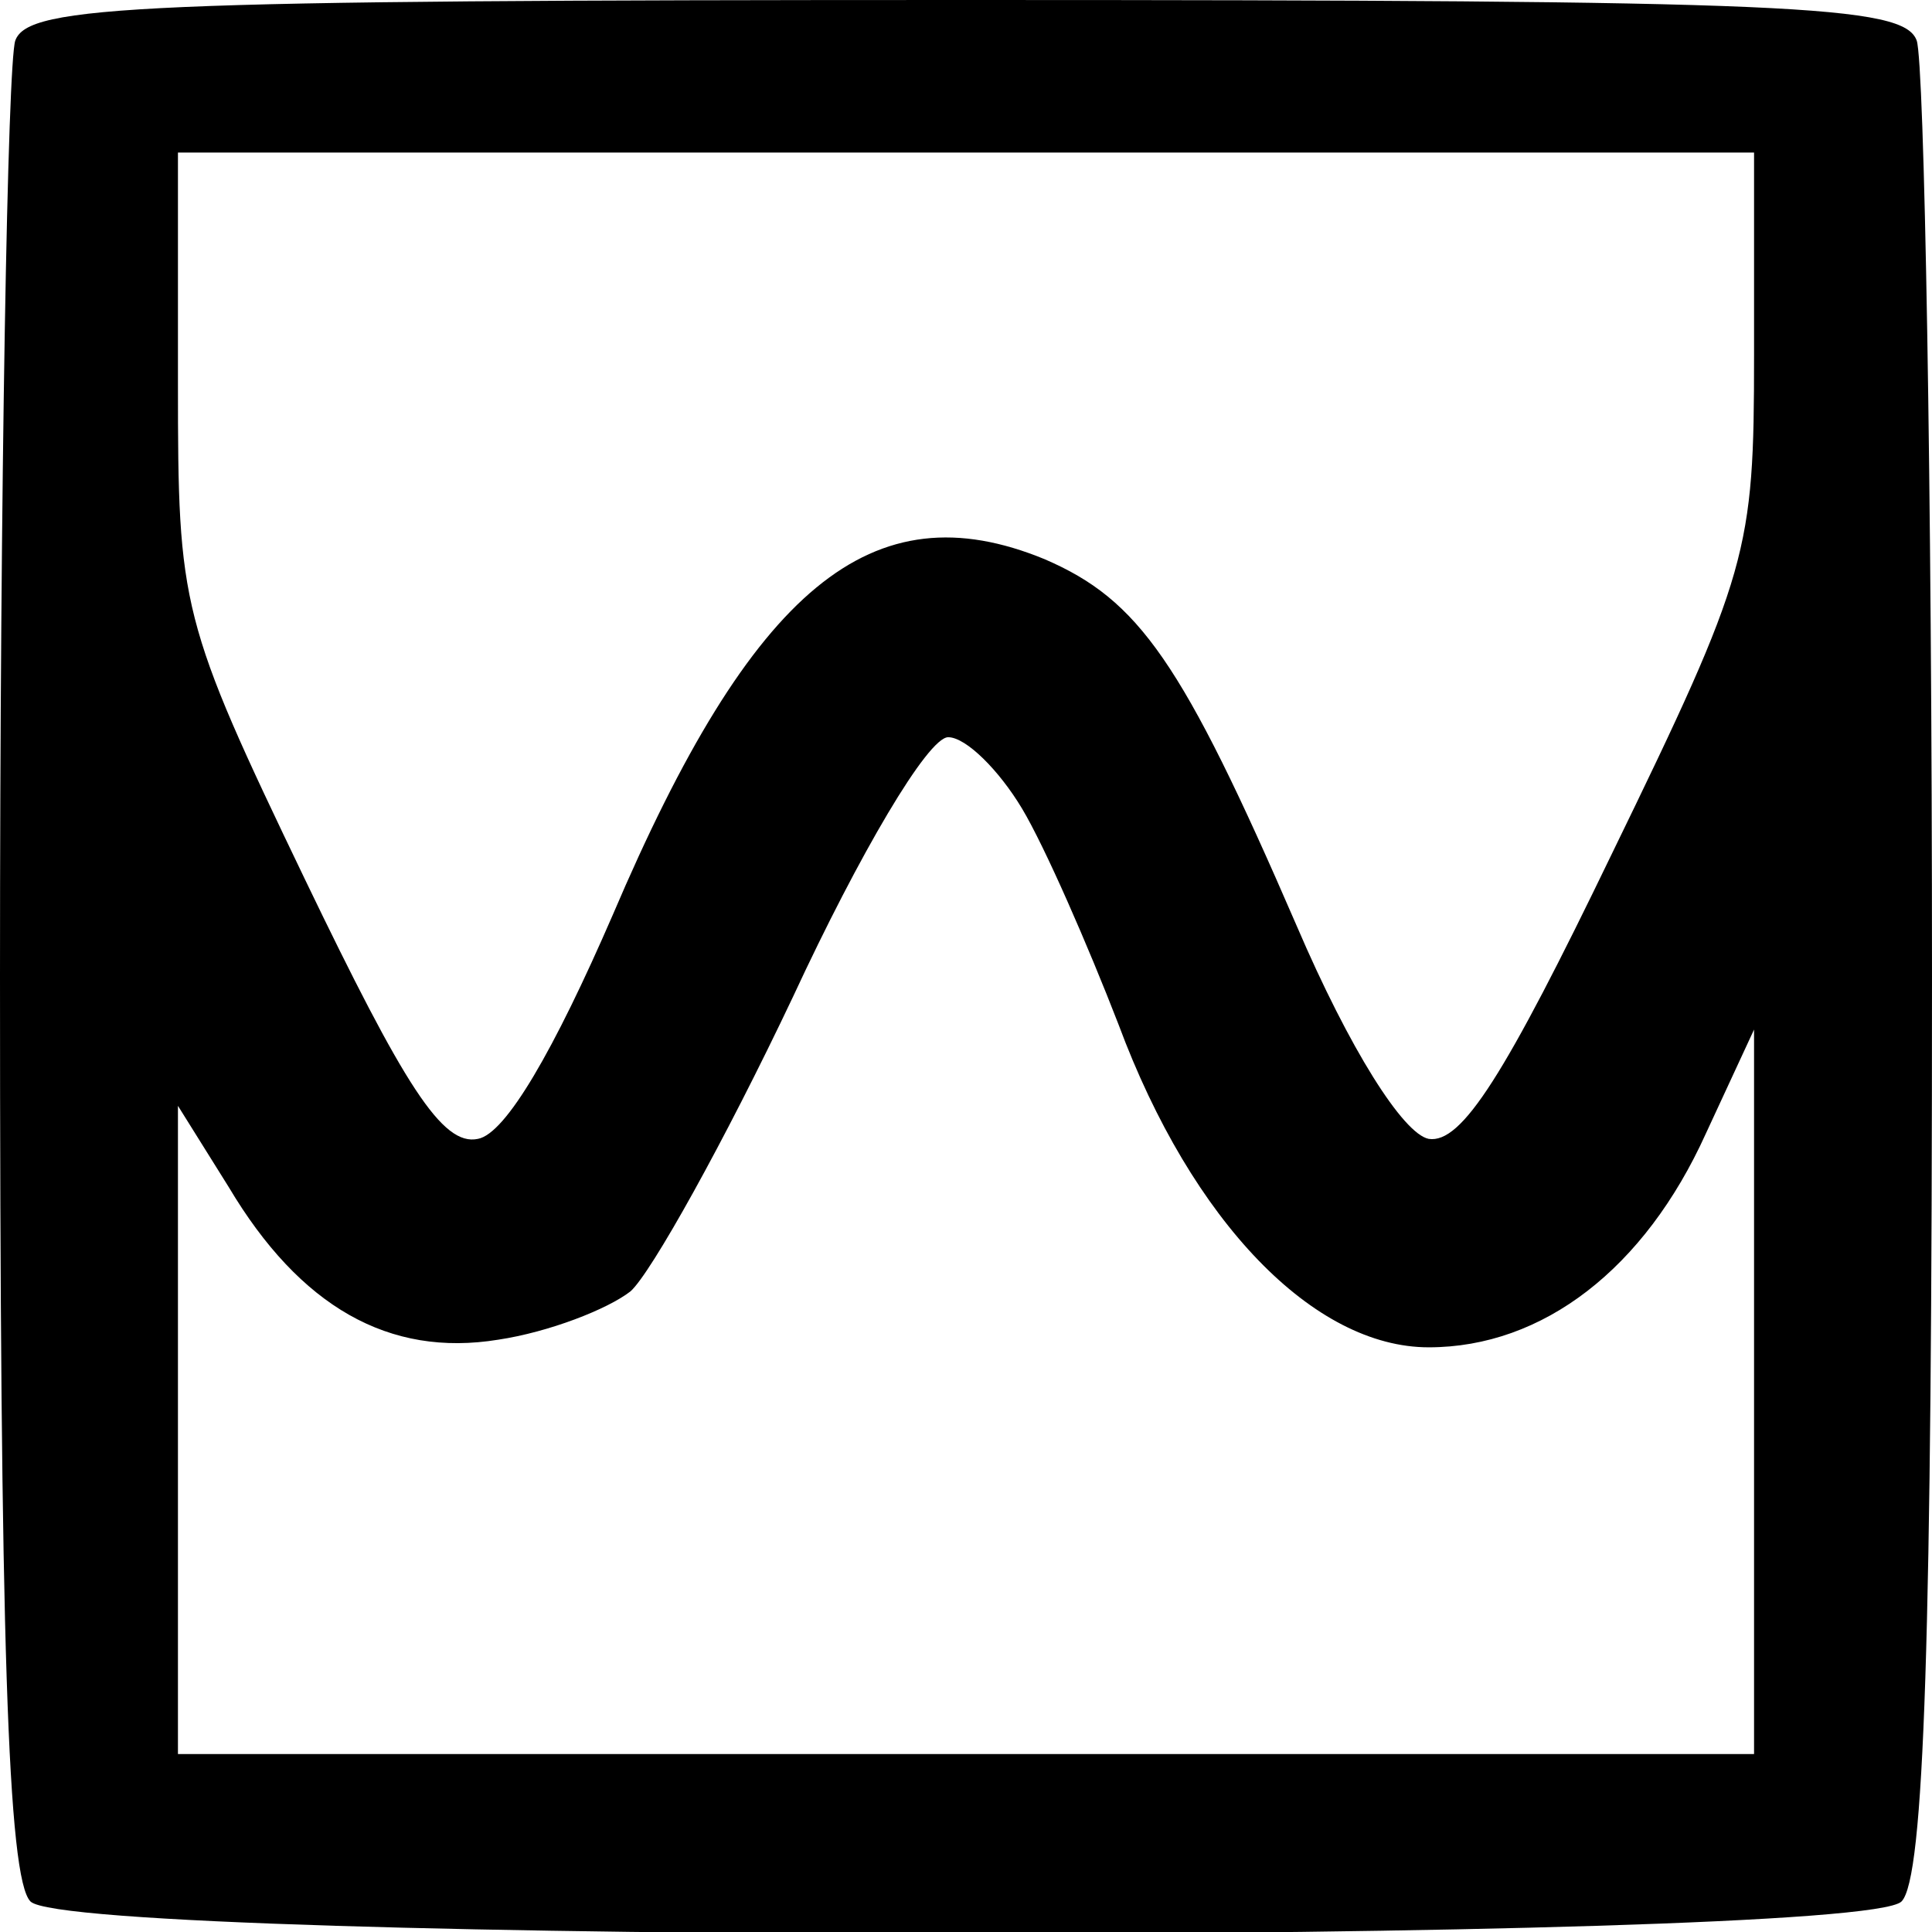 <?xml version="1.0" standalone="no"?>
<!DOCTYPE svg PUBLIC "-//W3C//DTD SVG 20010904//EN"
 "http://www.w3.org/TR/2001/REC-SVG-20010904/DTD/svg10.dtd">
<svg version="1.0" xmlns="http://www.w3.org/2000/svg"
 width="76pt" height="76pt" viewBox="0 0 76 76"
 preserveAspectRatio="xMidYMid meet">
<g transform="translate(0,76) scale(0.1,-0.1)"
fill="#000000" stroke="none">
<path d="M6 744 c-3 -9 -6 -174 -6 -368 0 -260 3 -355 12 -364 17 -17 719 -17
736 0 9 9 12 104 12 364 0 194 -3 359 -6 368 -5 14 -48 16 -374 16 -326 0
-369 -2 -374 -16z m684 -124 c0 -77 -2 -85 -56 -196 -42 -87 -59 -114 -72
-112 -10 2 -31 35 -52 84 -45 104 -62 128 -99 144 -68 28 -115 -11 -170 -140
-23 -53 -42 -86 -53 -88 -14 -3 -29 21 -68 102 -49 102 -50 107 -50 195 l0 91
310 0 310 0 0 -80z m-288 -178 c9 -15 26 -54 38 -85 29 -78 77 -127 122 -127
45 0 85 31 109 84 l19 41 0 -142 0 -143 -310 0 -310 0 0 128 0 127 20 -32 c28
-47 63 -67 106 -60 20 3 43 12 52 19 8 7 37 59 64 116 26 56 53 102 61 102 7
0 20 -13 29 -28z"/>
</g>
</svg>
